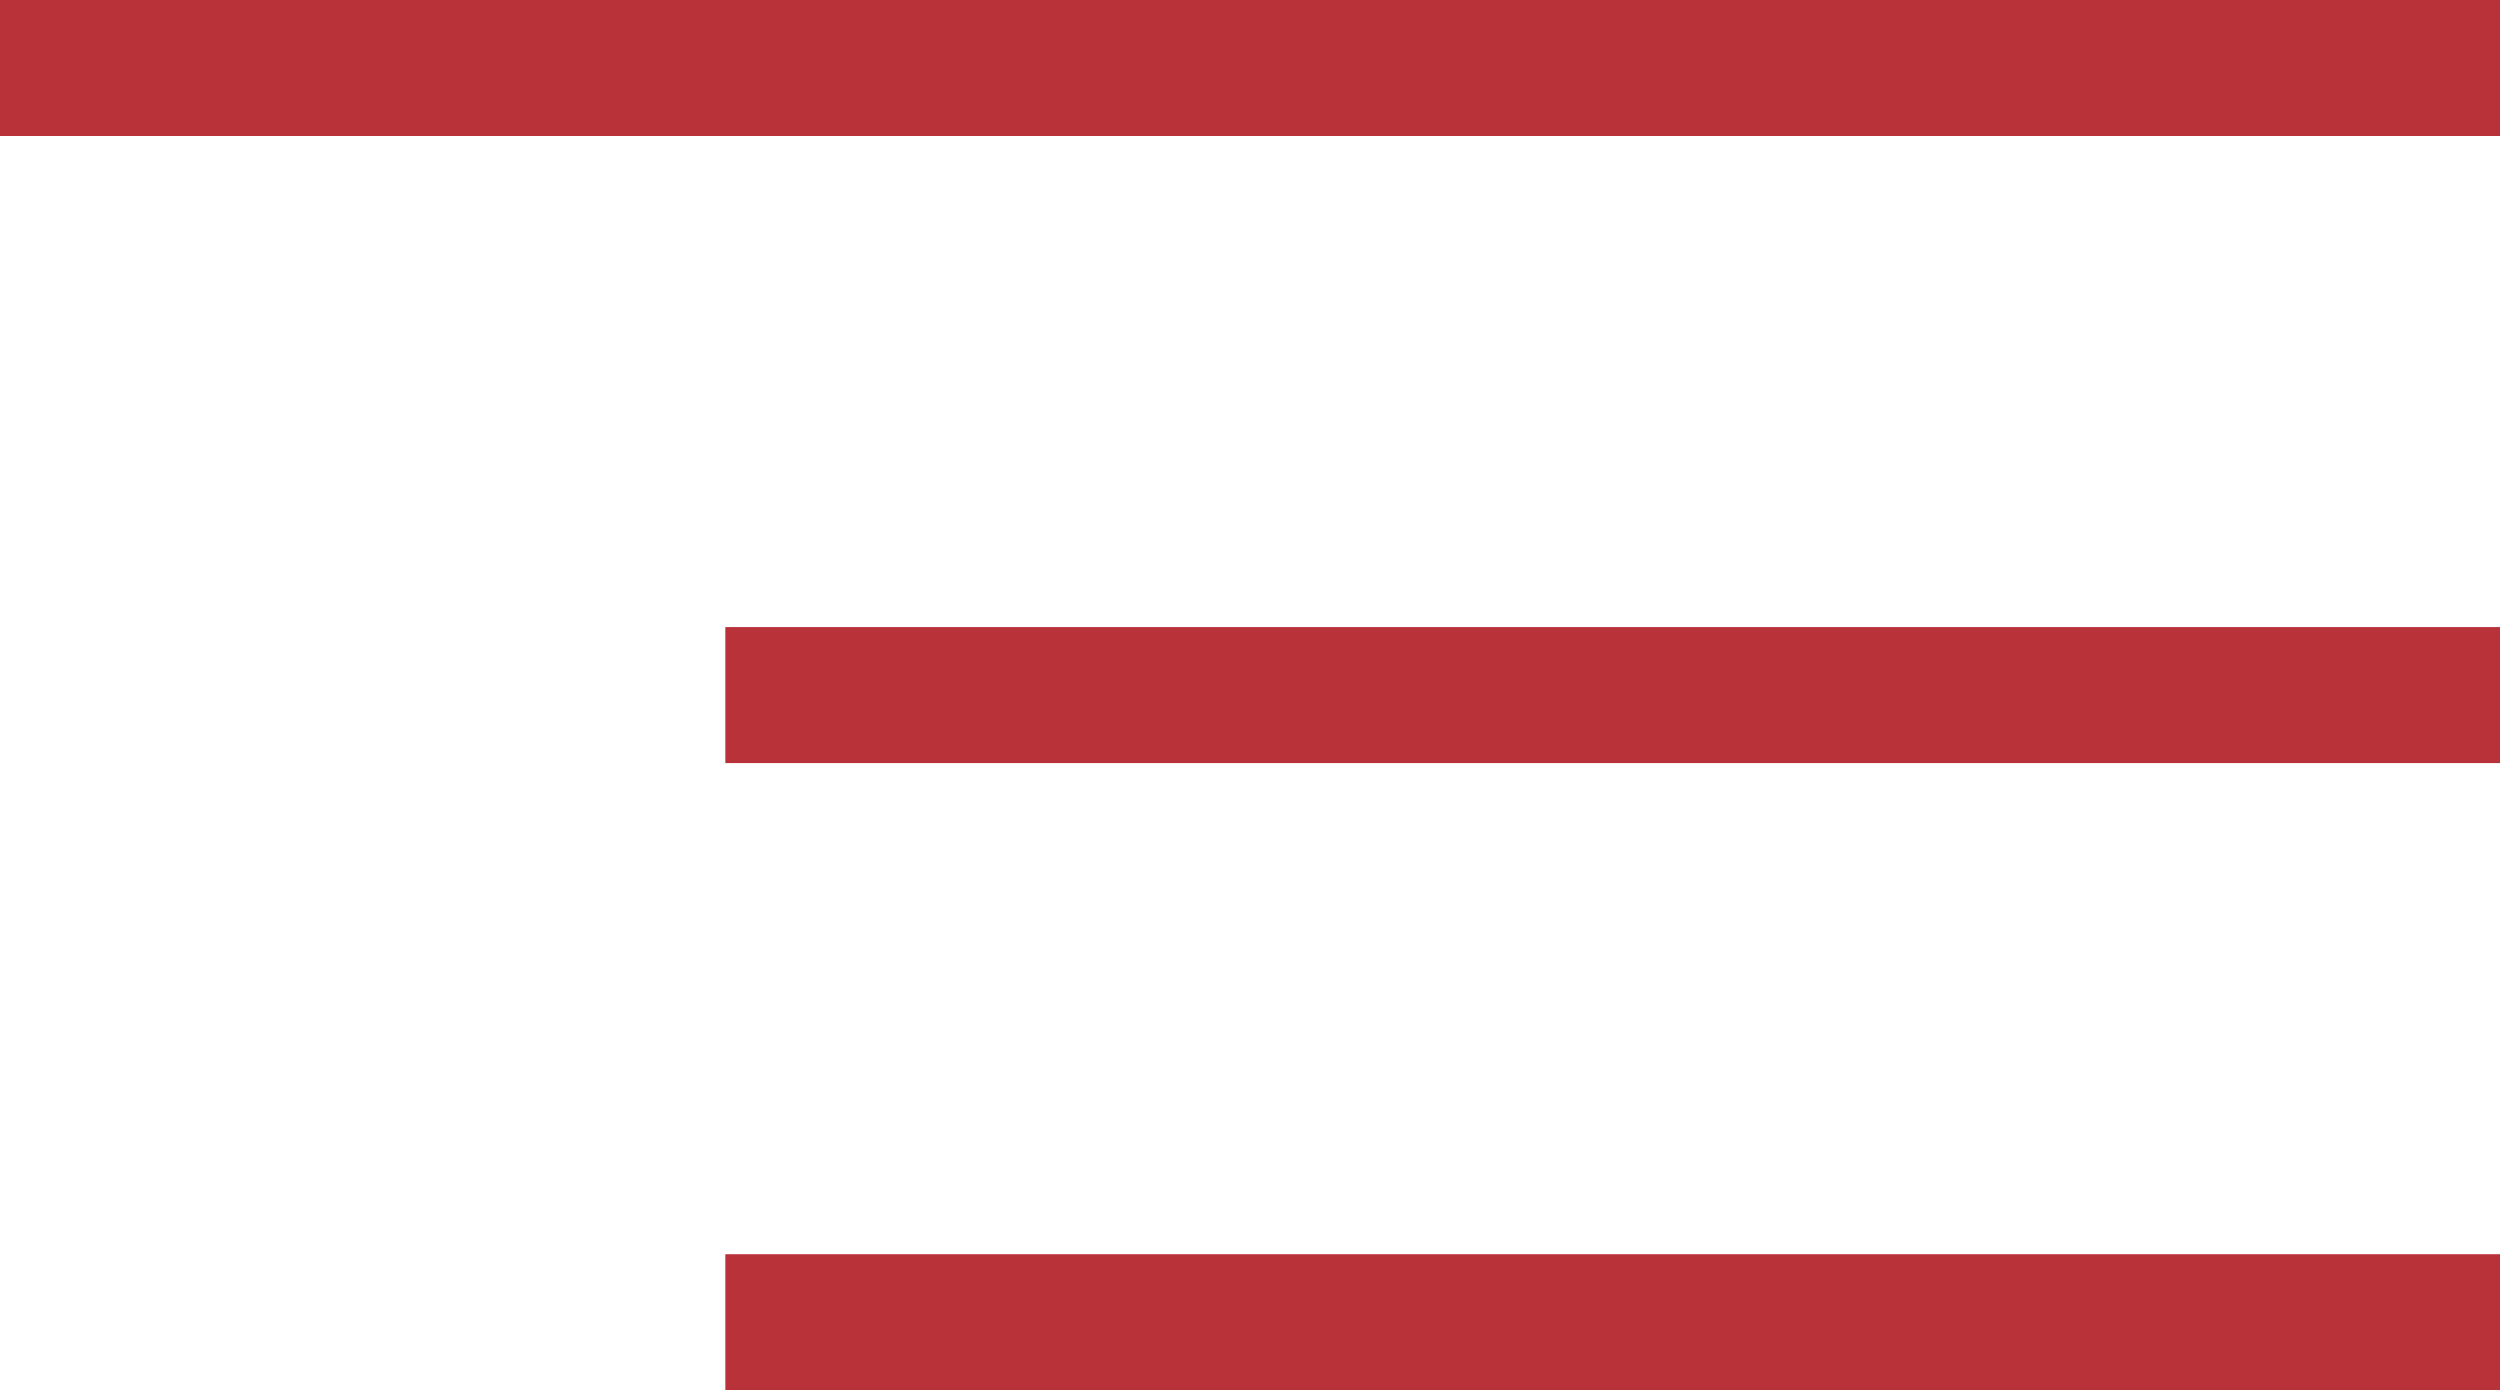<?xml version="1.0" encoding="utf-8"?>
<!-- Generator: Adobe Illustrator 16.0.0, SVG Export Plug-In . SVG Version: 6.00 Build 0)  -->
<!DOCTYPE svg PUBLIC "-//W3C//DTD SVG 1.1//EN" "http://www.w3.org/Graphics/SVG/1.1/DTD/svg11.dtd">
<svg version="1.1" id="Layer_1" xmlns="http://www.w3.org/2000/svg" xmlns:xlink="http://www.w3.org/1999/xlink" x="0px" y="0px"
	 width="38.751px" height="21.549px" viewBox="0 0 38.751 21.549" enable-background="new 0 0 38.751 21.549" xml:space="preserve">
<g>
	
		<line fill="none" stroke="#BA3239" stroke-width="2.108" stroke-miterlimit="10" x1="11.243" y1="20.495" x2="38.751" y2="20.495"/>
	
		<line fill="none" stroke="#BA3239" stroke-width="2.108" stroke-miterlimit="10" x1="11.243" y1="10.774" x2="38.751" y2="10.774"/>
	<line fill="none" stroke="#BA3239" stroke-width="2.108" stroke-miterlimit="10" x1="0" y1="1.054" x2="38.751" y2="1.054"/>
</g>
</svg>
